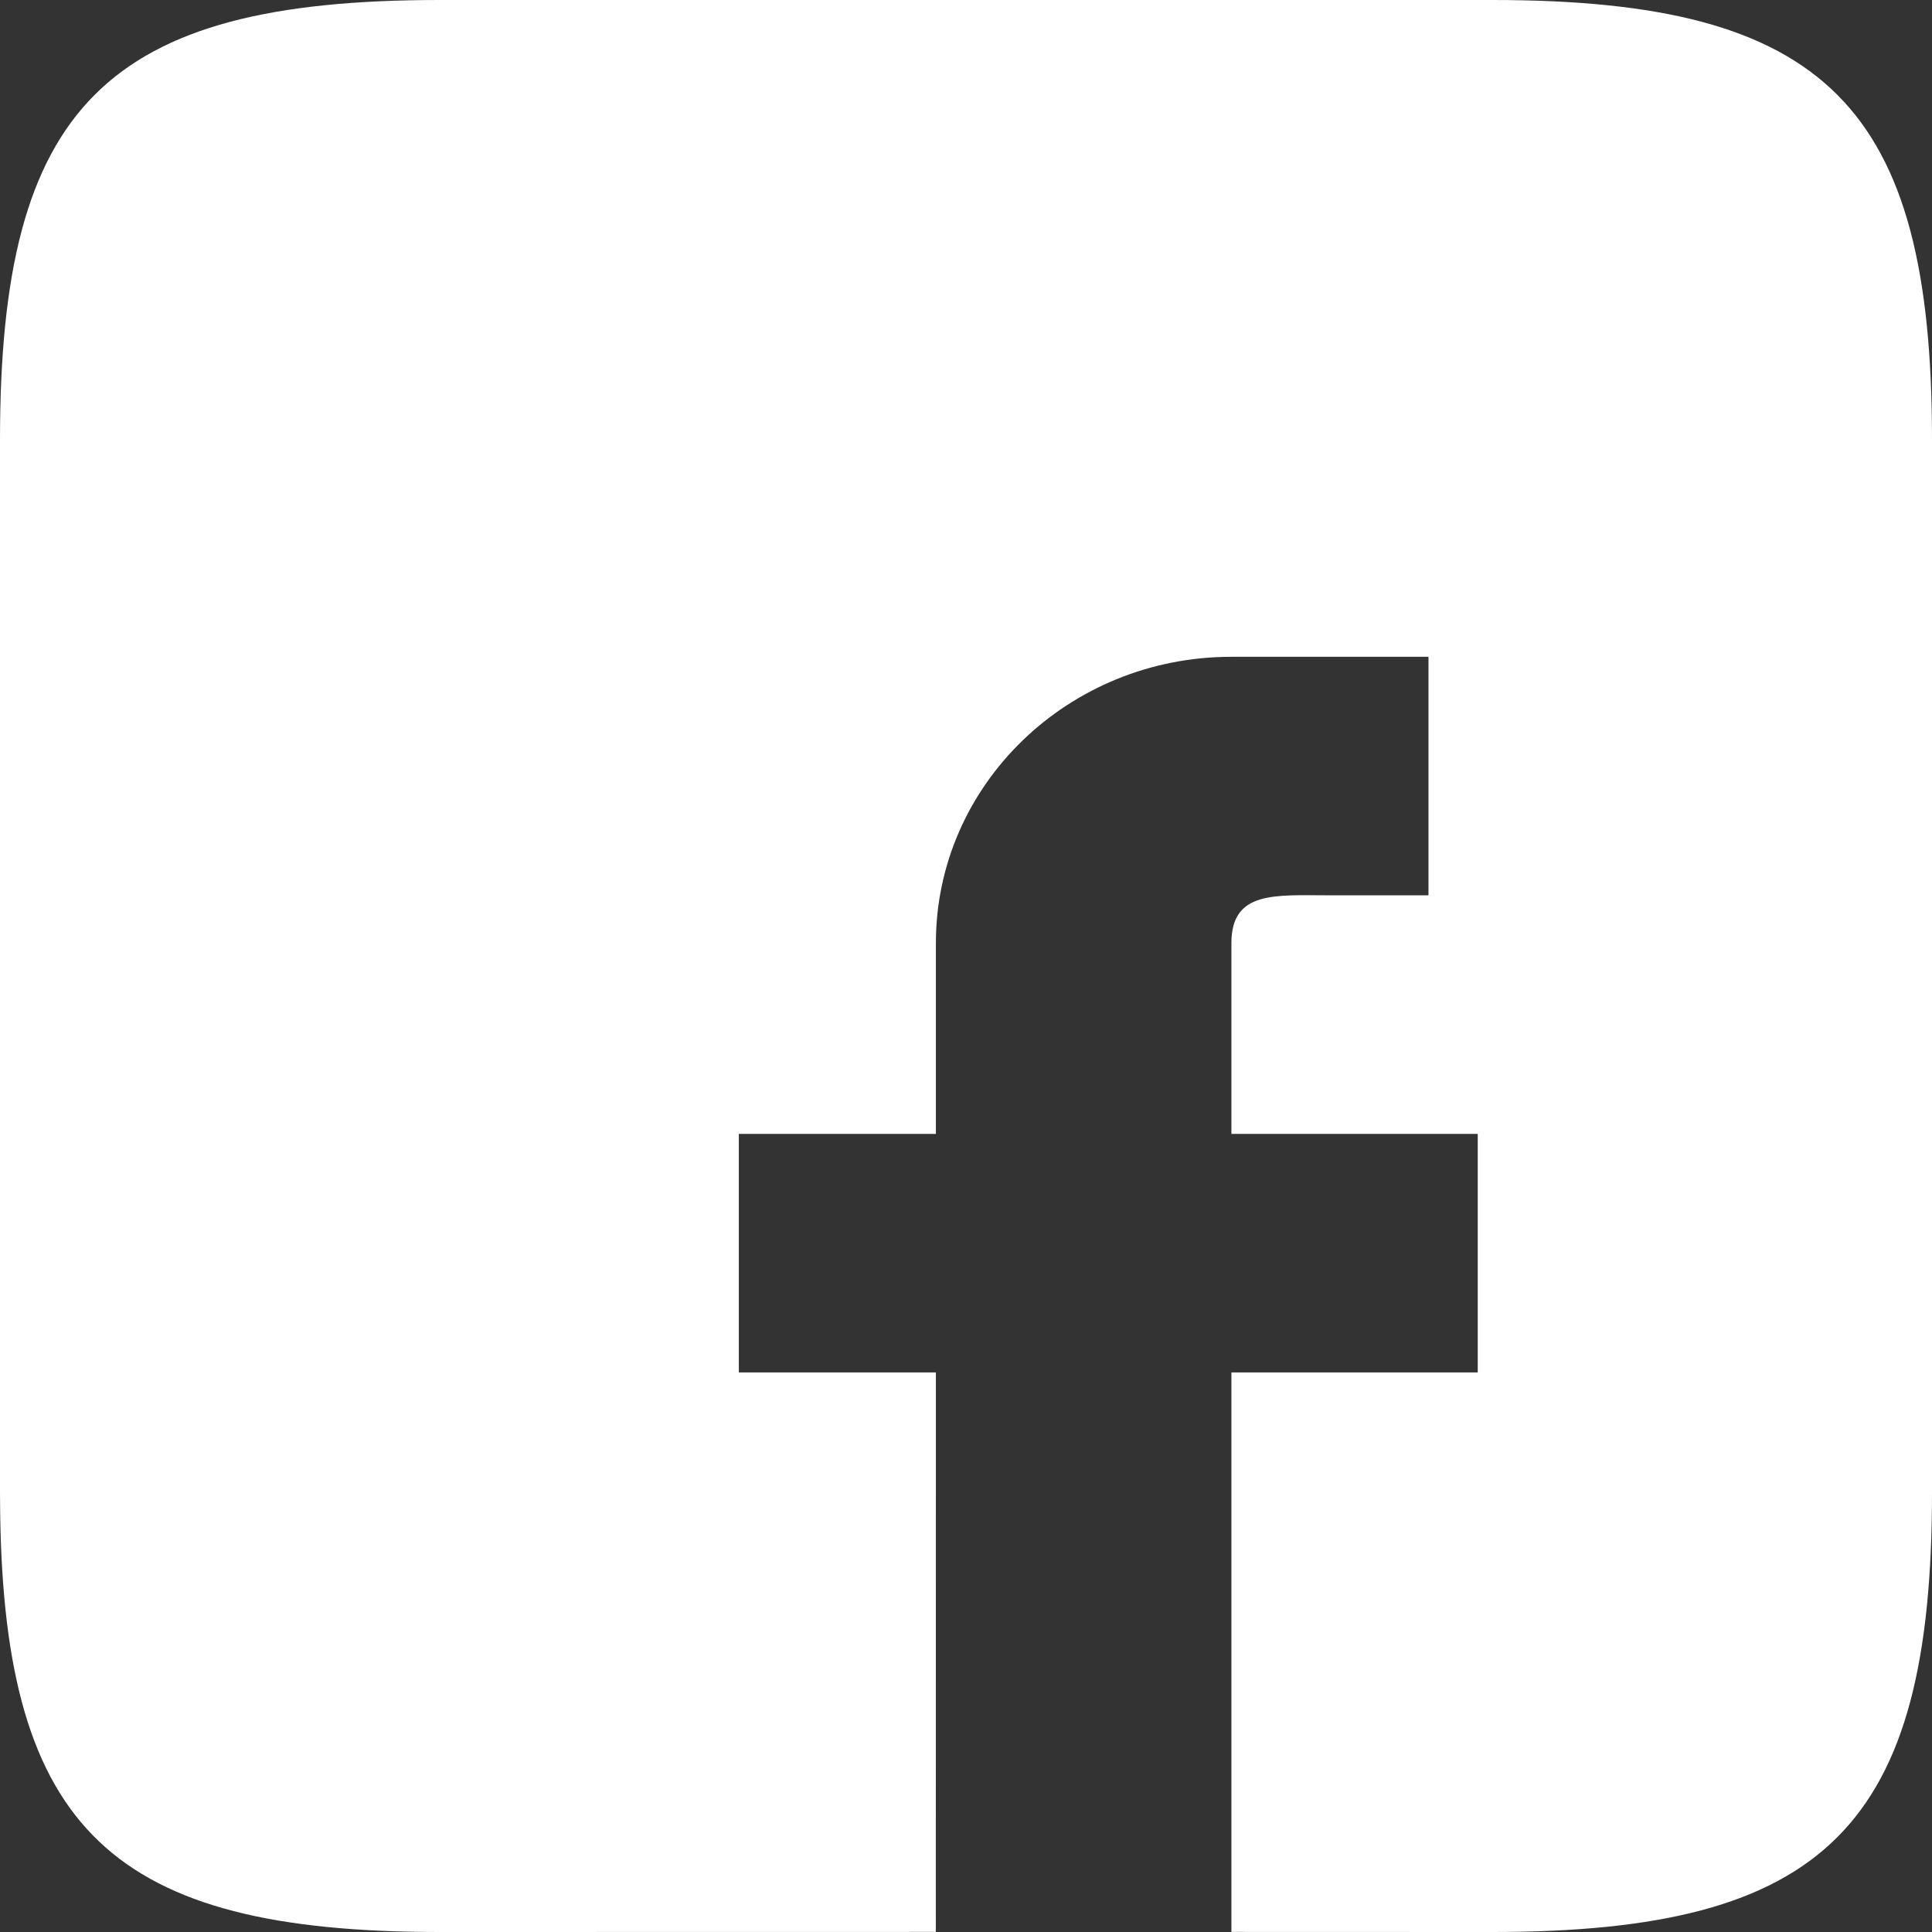 <?xml version="1.0" encoding="UTF-8"?>
<svg width="24px" height="24px" viewBox="0 0 24 24" version="1.1" xmlns="http://www.w3.org/2000/svg" xmlns:xlink="http://www.w3.org/1999/xlink">
    <rect x="0" y="0" width="24" height="24" fill="#333333" stroke="none"/>
    <!-- Generator: Sketch 63.1 (92452) - https://sketch.com -->
    <title>icones/Facebook</title>
    <desc>Created with Sketch.</desc>
    <g id="Symbols" stroke="none" stroke-width="1" fill="none" fill-rule="evenodd">
        <g id="icones/Facebook" fill="#FFFFFF" fill-rule="nonzero">
            <path d="M18.54,-1.0658141e-14 C22.681,-1.0658141e-14 24,1.319 24,5.46 L24,5.46 L24,18.54 C24,22.681 22.681,24 18.54,24 L18.54,24 L15.297,23.999 L15.297,17.049 L18.357,17.049 L18.357,14.086 L15.297,14.086 L15.297,11.715 C15.297,11.06 15.845,11.122 16.521,11.122 L16.521,11.122 L17.745,11.122 L17.745,8.159 L15.297,8.159 C13.269,8.159 11.626,9.751 11.626,11.715 L11.626,11.715 L11.626,14.086 L9.178,14.086 L9.178,17.049 L11.626,17.049 L11.625,23.999 L5.46,24 C1.405,24 0.056,22.736 0.002,18.795 L4.79616347e-14,18.54 L4.79616347e-14,5.46 C4.79616347e-14,1.319 1.319,-1.0658141e-14 5.46,-1.0658141e-14 L5.46,-1.0658141e-14 Z"></path>
        </g>
    </g>
</svg>